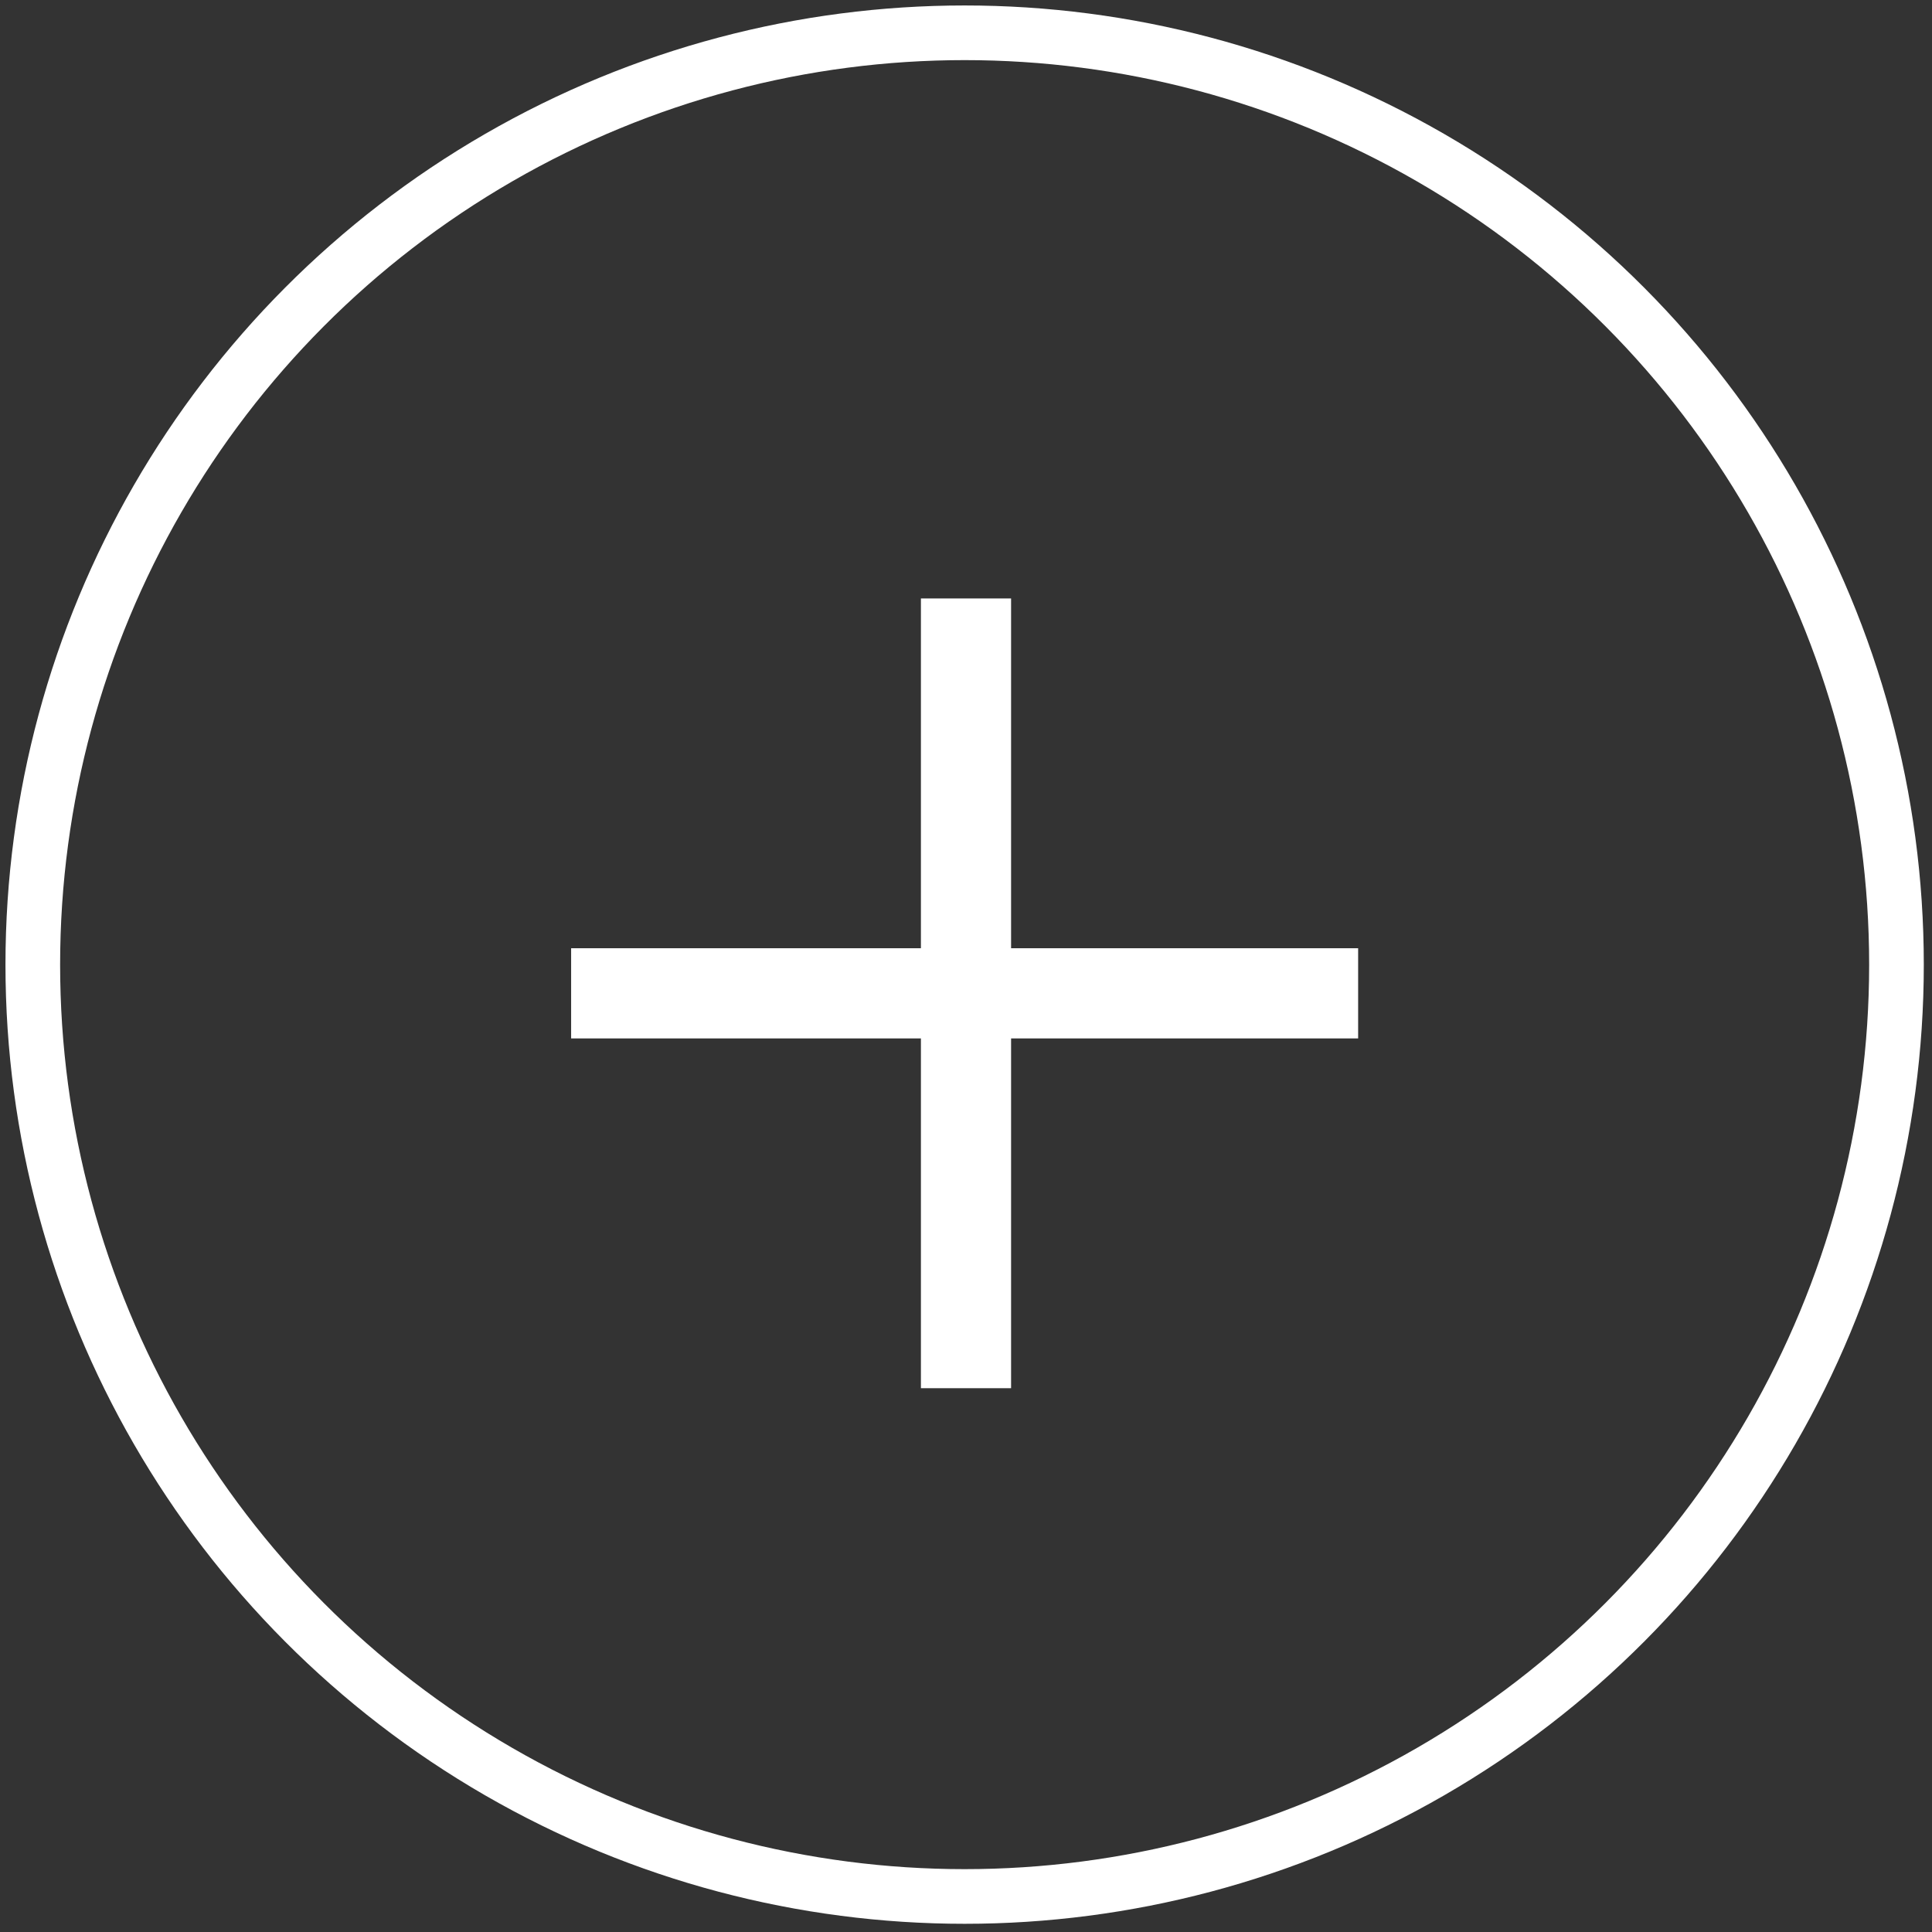 <?xml version="1.0" encoding="utf-8"?>
<!-- Generator: Adobe Illustrator 19.1.1, SVG Export Plug-In . SVG Version: 6.00 Build 0)  -->
<svg version="1.1" id="Layer_1" xmlns="http://www.w3.org/2000/svg" xmlns:xlink="http://www.w3.org/1999/xlink" x="0px" y="0px"
	 viewBox="0 0 70.7 70.7" style="enable-background:new 0 0 70.7 70.7;" xml:space="preserve">
<rect x="0" y="0" width="70.7" height="70.7" fill="#333333" stroke="none"/>
<style type="text/css">
	.st0{clip-path:url(#SVGID_2_);fill:none;stroke:#FFFFFF;stroke-width:2;}
	.st1{fill:#FFFFFF;}
</style>
<g>
	<defs>
		<rect id="SVGID_1_" width="70.7" height="70.7"/>
	</defs>
	<clipPath id="SVGID_2_">
		<use xlink:href="#SVGID_1_"  style="overflow:visible;"/>
	</clipPath>
	<circle class="st0" cx="35.3" cy="35.3" r="34.1"/>
</g>
<polygon class="st1" points="49.7,38 49.7,34.7 37,34.7 37,21.9 33.7,21.9 33.7,34.7 20.9,34.7 20.9,38 33.7,38 33.7,50.8 37,50.8 
	37,38 "/>
</svg>
